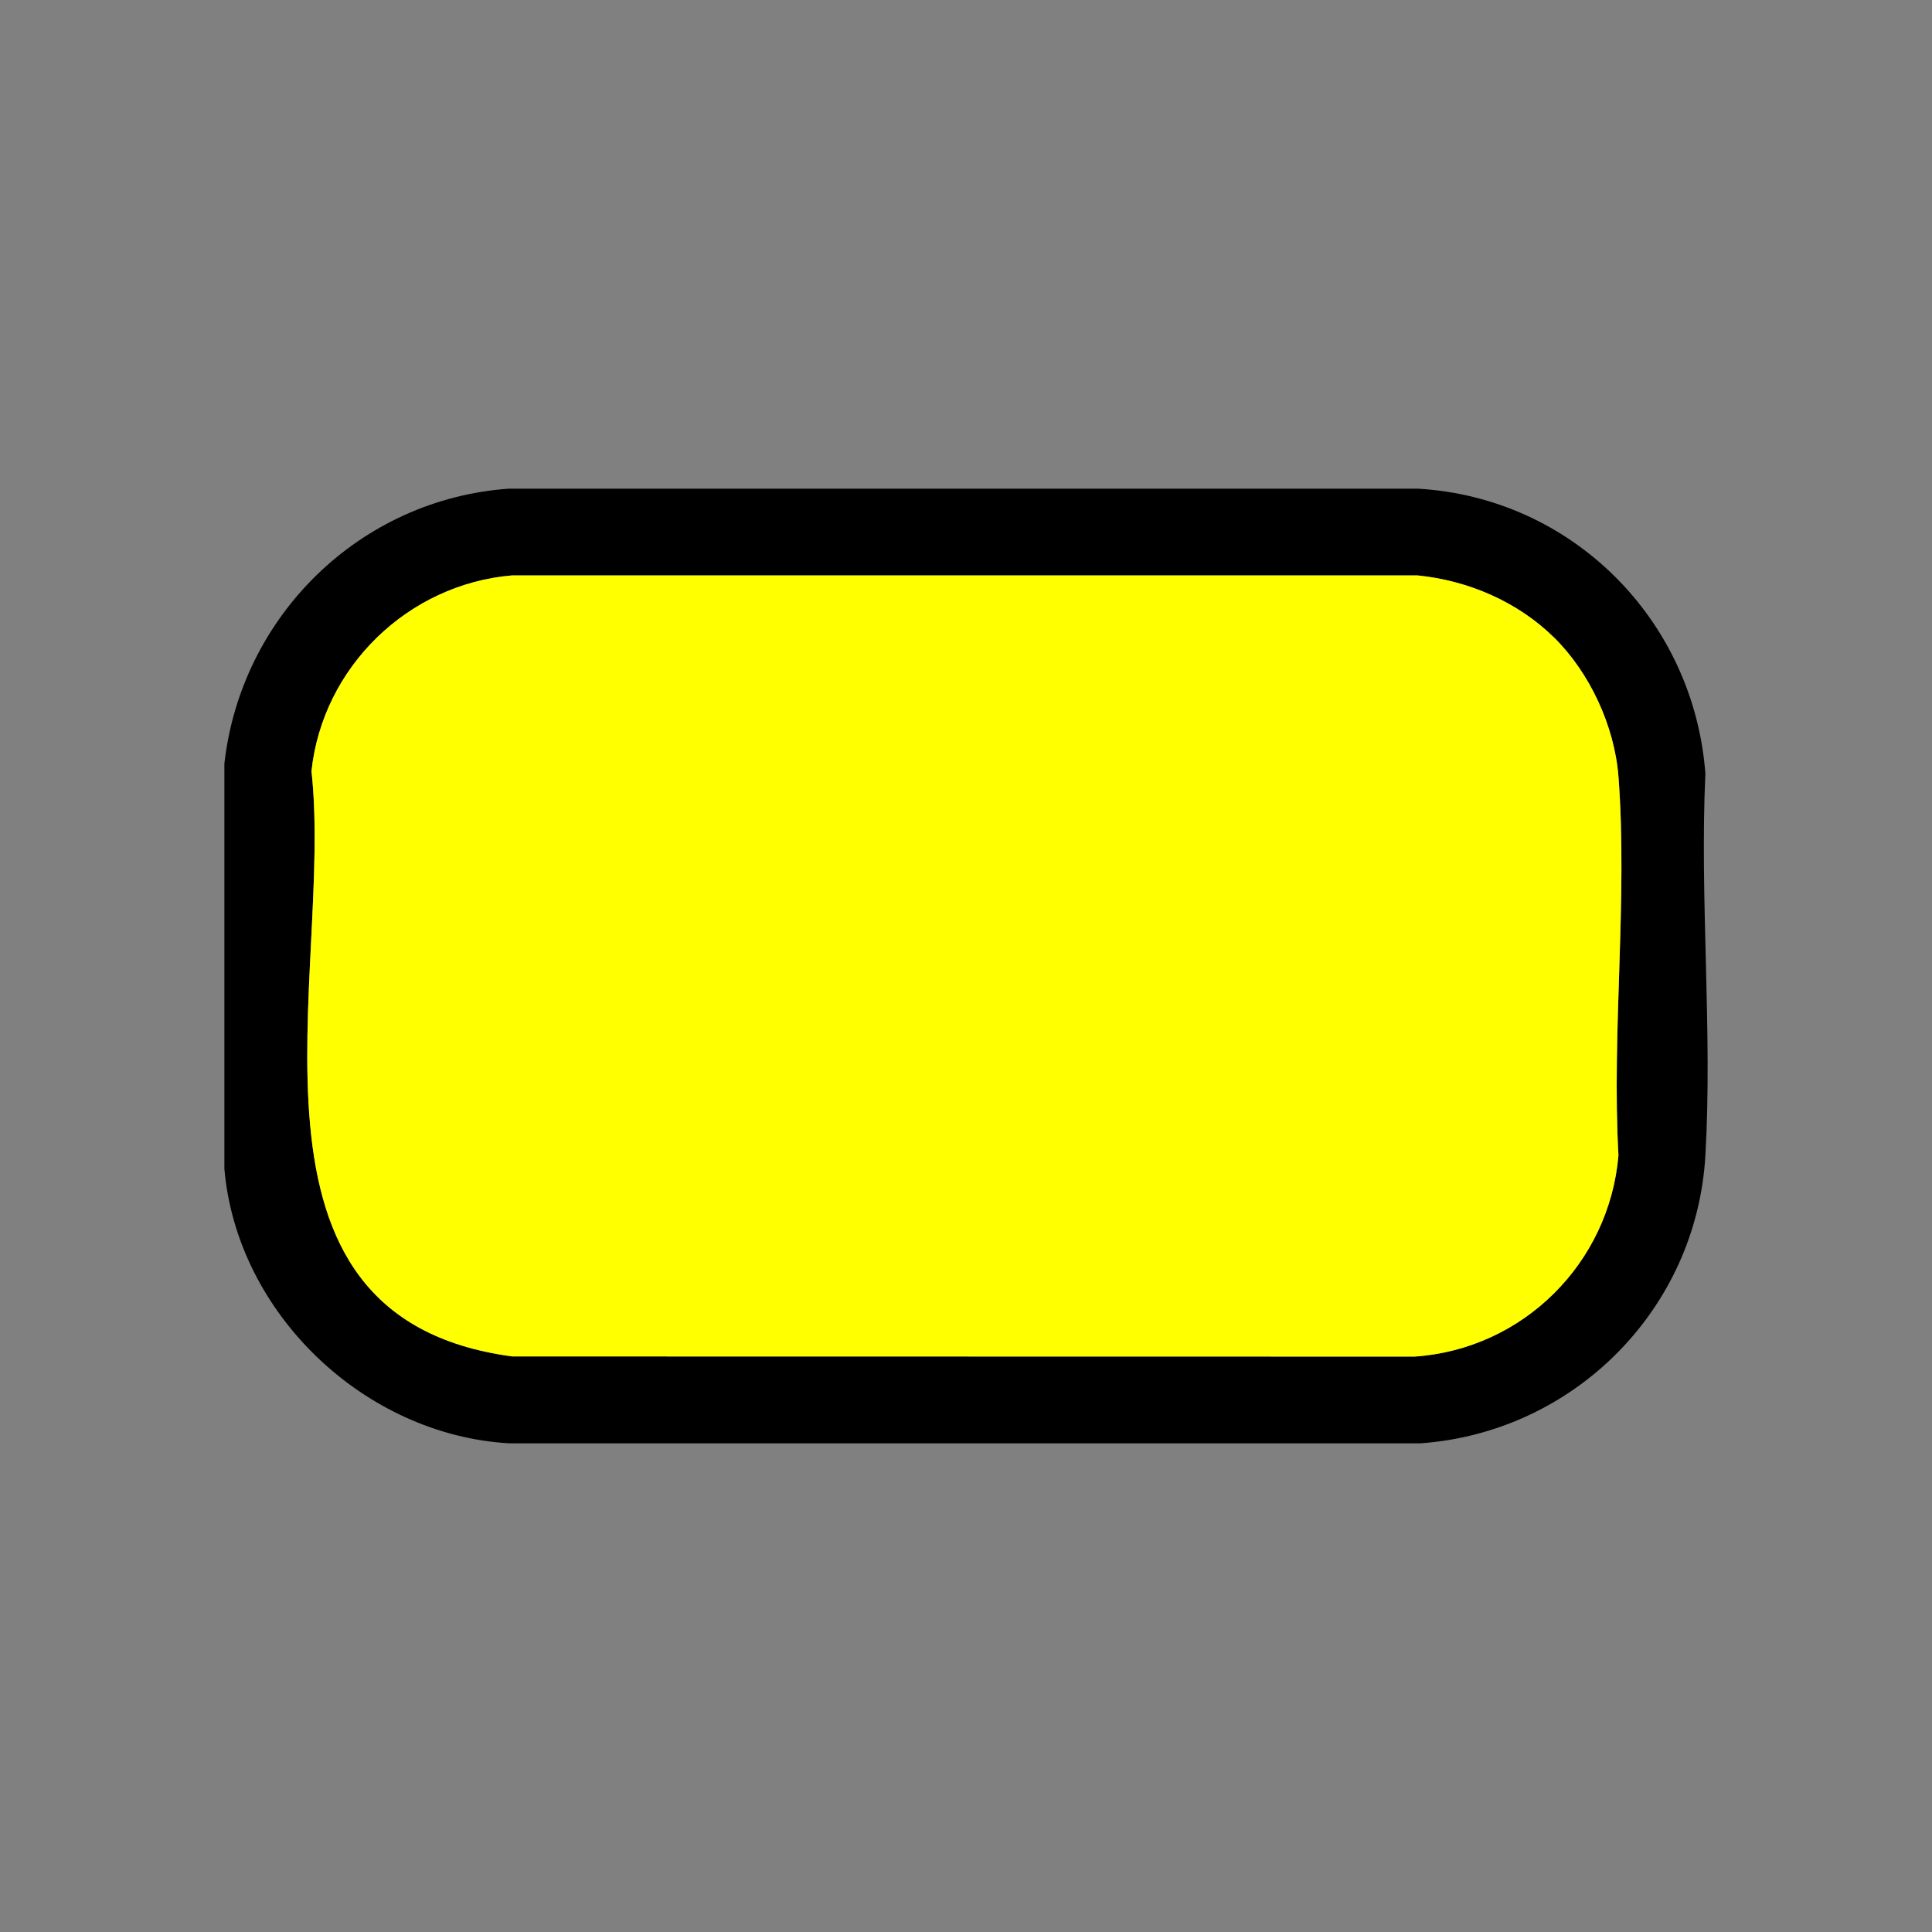 <?xml version="1.0" encoding="UTF-8"?>
<svg id="Layer_1" data-name="Layer 1" xmlns="http://www.w3.org/2000/svg" viewBox="0 0 500 500">
  <rect x="0" y="0" width="500" height="500" fill="#808080" stroke="none"/>
  <defs>
    <style>
      .cls-1 {
        fill: #ff0;
      }
    </style>
  </defs>
  <path d="M58.07,302.4v-104.8c4.34-38.27,35.13-68.44,73.7-71.14h235.11c40.04,2.31,71.46,33.96,74.47,73.73-1.49,32.49,1.87,66.57,0,98.87-2.3,39.84-34.05,71.64-73.74,74.47h-235.85c-37.43-2.16-70.5-33.57-73.7-71.14ZM402.13,164.93c-9.38-9.21-22.19-14.71-35.26-16.01h-234.35c-26.93,2.27-49.04,23.75-51.9,50.65,5.81,52.61-24.04,141.28,51.94,151.47l233.57.04c28.04-1.92,50.35-24.15,52.73-52.06-1.78-31.91,2.42-66.44,0-98.04-1-13.06-7.43-26.93-16.72-36.05Z"/>
  <path class="cls-1" d="M402.13,164.93c9.29,9.13,15.72,22.99,16.72,36.05,2.42,31.59-1.78,66.13,0,98.04-2.38,27.91-24.7,50.14-52.73,52.06l-233.57-.04c-75.98-10.19-46.13-98.87-51.94-151.47,2.86-26.9,24.97-48.38,51.9-50.65h234.35c13.08,1.3,25.89,6.81,35.26,16.01Z"/>
</svg>